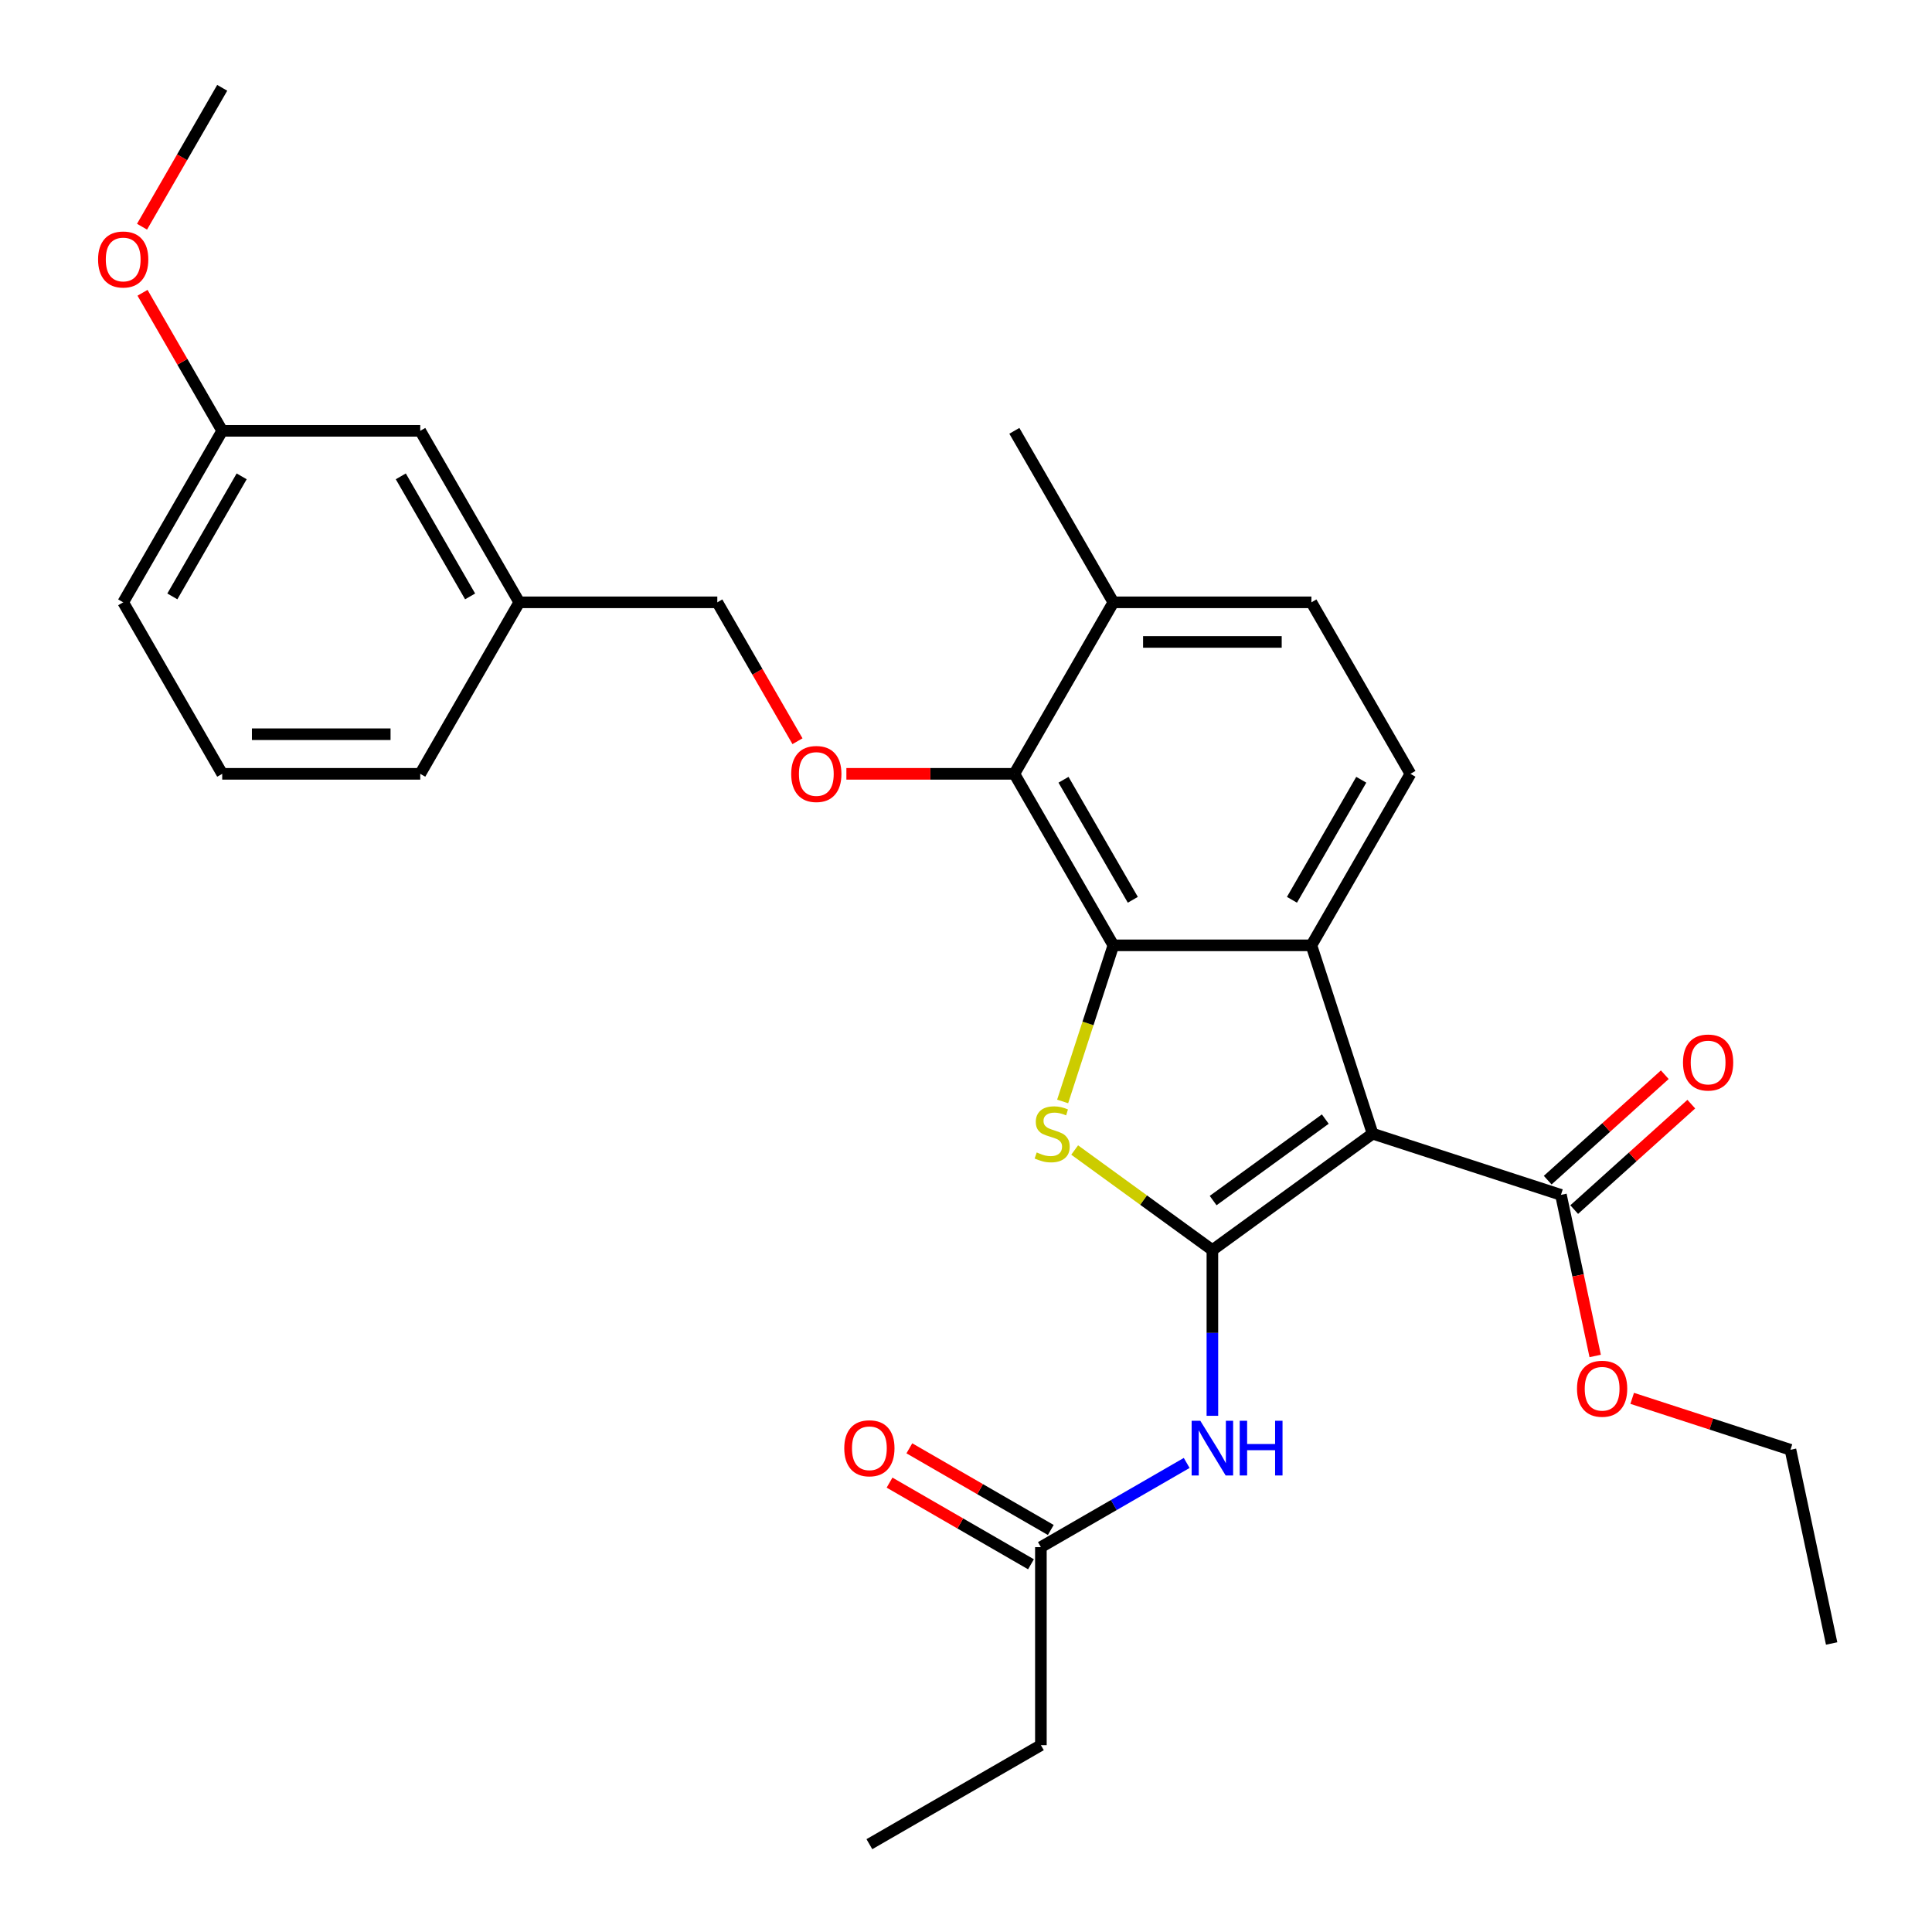 <?xml version='1.0' encoding='iso-8859-1'?>
<svg version='1.1' baseProfile='full'
              xmlns='http://www.w3.org/2000/svg'
                      xmlns:rdkit='http://www.rdkit.org/xml'
                      xmlns:xlink='http://www.w3.org/1999/xlink'
                  xml:space='preserve'
width='1000px' height='1000px' viewBox='0 0 1000 1000'>
<!-- END OF HEADER -->
<rect style='opacity:1.0;fill:#FFFFFF;stroke:none' width='1000' height='1000' x='0' y='0'> </rect>
<path class='bond-0' d='M 627.531,647.038 L 710.457,586.789' style='fill:none;fill-rule:evenodd;stroke:#000000;stroke-width:6px;stroke-linecap:butt;stroke-linejoin:miter;stroke-opacity:1' />
<path class='bond-0' d='M 627.92,621.415 L 685.968,579.241' style='fill:none;fill-rule:evenodd;stroke:#000000;stroke-width:6px;stroke-linecap:butt;stroke-linejoin:miter;stroke-opacity:1' />
<path class='bond-1' d='M 627.531,647.038 L 591.889,621.143' style='fill:none;fill-rule:evenodd;stroke:#000000;stroke-width:6px;stroke-linecap:butt;stroke-linejoin:miter;stroke-opacity:1' />
<path class='bond-1' d='M 591.889,621.143 L 556.247,595.248' style='fill:none;fill-rule:evenodd;stroke:#CCCC00;stroke-width:6px;stroke-linecap:butt;stroke-linejoin:miter;stroke-opacity:1' />
<path class='bond-4' d='M 627.531,647.038 L 627.531,689.928' style='fill:none;fill-rule:evenodd;stroke:#000000;stroke-width:6px;stroke-linecap:butt;stroke-linejoin:miter;stroke-opacity:1' />
<path class='bond-4' d='M 627.531,689.928 L 627.531,732.818' style='fill:none;fill-rule:evenodd;stroke:#0000FF;stroke-width:6px;stroke-linecap:butt;stroke-linejoin:miter;stroke-opacity:1' />
<path class='bond-3' d='M 710.457,586.789 L 678.782,489.303' style='fill:none;fill-rule:evenodd;stroke:#000000;stroke-width:6px;stroke-linecap:butt;stroke-linejoin:miter;stroke-opacity:1' />
<path class='bond-6' d='M 710.457,586.789 L 807.942,618.464' style='fill:none;fill-rule:evenodd;stroke:#000000;stroke-width:6px;stroke-linecap:butt;stroke-linejoin:miter;stroke-opacity:1' />
<path class='bond-2' d='M 550.025,570.106 L 563.152,529.705' style='fill:none;fill-rule:evenodd;stroke:#CCCC00;stroke-width:6px;stroke-linecap:butt;stroke-linejoin:miter;stroke-opacity:1' />
<path class='bond-2' d='M 563.152,529.705 L 576.279,489.303' style='fill:none;fill-rule:evenodd;stroke:#000000;stroke-width:6px;stroke-linecap:butt;stroke-linejoin:miter;stroke-opacity:1' />
<path class='bond-5' d='M 576.279,489.303 L 525.028,400.533' style='fill:none;fill-rule:evenodd;stroke:#000000;stroke-width:6px;stroke-linecap:butt;stroke-linejoin:miter;stroke-opacity:1' />
<path class='bond-5' d='M 586.346,465.737 L 550.47,403.599' style='fill:none;fill-rule:evenodd;stroke:#000000;stroke-width:6px;stroke-linecap:butt;stroke-linejoin:miter;stroke-opacity:1' />
<path class='bond-29' d='M 576.279,489.303 L 678.782,489.303' style='fill:none;fill-rule:evenodd;stroke:#000000;stroke-width:6px;stroke-linecap:butt;stroke-linejoin:miter;stroke-opacity:1' />
<path class='bond-7' d='M 678.782,489.303 L 730.033,400.533' style='fill:none;fill-rule:evenodd;stroke:#000000;stroke-width:6px;stroke-linecap:butt;stroke-linejoin:miter;stroke-opacity:1' />
<path class='bond-7' d='M 668.716,465.737 L 704.591,403.599' style='fill:none;fill-rule:evenodd;stroke:#000000;stroke-width:6px;stroke-linecap:butt;stroke-linejoin:miter;stroke-opacity:1' />
<path class='bond-9' d='M 614.228,757.221 L 576.494,779.006' style='fill:none;fill-rule:evenodd;stroke:#0000FF;stroke-width:6px;stroke-linecap:butt;stroke-linejoin:miter;stroke-opacity:1' />
<path class='bond-9' d='M 576.494,779.006 L 538.761,800.792' style='fill:none;fill-rule:evenodd;stroke:#000000;stroke-width:6px;stroke-linecap:butt;stroke-linejoin:miter;stroke-opacity:1' />
<path class='bond-8' d='M 525.028,400.533 L 481.558,400.533' style='fill:none;fill-rule:evenodd;stroke:#000000;stroke-width:6px;stroke-linecap:butt;stroke-linejoin:miter;stroke-opacity:1' />
<path class='bond-8' d='M 481.558,400.533 L 438.088,400.533' style='fill:none;fill-rule:evenodd;stroke:#FF0000;stroke-width:6px;stroke-linecap:butt;stroke-linejoin:miter;stroke-opacity:1' />
<path class='bond-10' d='M 525.028,400.533 L 576.279,311.764' style='fill:none;fill-rule:evenodd;stroke:#000000;stroke-width:6px;stroke-linecap:butt;stroke-linejoin:miter;stroke-opacity:1' />
<path class='bond-11' d='M 814.801,626.081 L 845.107,598.794' style='fill:none;fill-rule:evenodd;stroke:#000000;stroke-width:6px;stroke-linecap:butt;stroke-linejoin:miter;stroke-opacity:1' />
<path class='bond-11' d='M 845.107,598.794 L 875.413,571.506' style='fill:none;fill-rule:evenodd;stroke:#FF0000;stroke-width:6px;stroke-linecap:butt;stroke-linejoin:miter;stroke-opacity:1' />
<path class='bond-11' d='M 801.084,610.846 L 831.389,583.559' style='fill:none;fill-rule:evenodd;stroke:#000000;stroke-width:6px;stroke-linecap:butt;stroke-linejoin:miter;stroke-opacity:1' />
<path class='bond-11' d='M 831.389,583.559 L 861.695,556.271' style='fill:none;fill-rule:evenodd;stroke:#FF0000;stroke-width:6px;stroke-linecap:butt;stroke-linejoin:miter;stroke-opacity:1' />
<path class='bond-15' d='M 807.942,618.464 L 816.804,660.154' style='fill:none;fill-rule:evenodd;stroke:#000000;stroke-width:6px;stroke-linecap:butt;stroke-linejoin:miter;stroke-opacity:1' />
<path class='bond-15' d='M 816.804,660.154 L 825.665,701.844' style='fill:none;fill-rule:evenodd;stroke:#FF0000;stroke-width:6px;stroke-linecap:butt;stroke-linejoin:miter;stroke-opacity:1' />
<path class='bond-12' d='M 730.033,400.533 L 678.782,311.764' style='fill:none;fill-rule:evenodd;stroke:#000000;stroke-width:6px;stroke-linecap:butt;stroke-linejoin:miter;stroke-opacity:1' />
<path class='bond-14' d='M 412.779,383.651 L 392.027,347.707' style='fill:none;fill-rule:evenodd;stroke:#FF0000;stroke-width:6px;stroke-linecap:butt;stroke-linejoin:miter;stroke-opacity:1' />
<path class='bond-14' d='M 392.027,347.707 L 371.275,311.764' style='fill:none;fill-rule:evenodd;stroke:#000000;stroke-width:6px;stroke-linecap:butt;stroke-linejoin:miter;stroke-opacity:1' />
<path class='bond-13' d='M 543.886,791.915 L 507.282,770.782' style='fill:none;fill-rule:evenodd;stroke:#000000;stroke-width:6px;stroke-linecap:butt;stroke-linejoin:miter;stroke-opacity:1' />
<path class='bond-13' d='M 507.282,770.782 L 470.679,749.649' style='fill:none;fill-rule:evenodd;stroke:#FF0000;stroke-width:6px;stroke-linecap:butt;stroke-linejoin:miter;stroke-opacity:1' />
<path class='bond-13' d='M 533.636,809.669 L 497.032,788.536' style='fill:none;fill-rule:evenodd;stroke:#000000;stroke-width:6px;stroke-linecap:butt;stroke-linejoin:miter;stroke-opacity:1' />
<path class='bond-13' d='M 497.032,788.536 L 460.429,767.403' style='fill:none;fill-rule:evenodd;stroke:#FF0000;stroke-width:6px;stroke-linecap:butt;stroke-linejoin:miter;stroke-opacity:1' />
<path class='bond-20' d='M 538.761,800.792 L 538.761,903.294' style='fill:none;fill-rule:evenodd;stroke:#000000;stroke-width:6px;stroke-linecap:butt;stroke-linejoin:miter;stroke-opacity:1' />
<path class='bond-22' d='M 576.279,311.764 L 525.028,222.994' style='fill:none;fill-rule:evenodd;stroke:#000000;stroke-width:6px;stroke-linecap:butt;stroke-linejoin:miter;stroke-opacity:1' />
<path class='bond-30' d='M 576.279,311.764 L 678.782,311.764' style='fill:none;fill-rule:evenodd;stroke:#000000;stroke-width:6px;stroke-linecap:butt;stroke-linejoin:miter;stroke-opacity:1' />
<path class='bond-30' d='M 591.655,332.264 L 663.406,332.264' style='fill:none;fill-rule:evenodd;stroke:#000000;stroke-width:6px;stroke-linecap:butt;stroke-linejoin:miter;stroke-opacity:1' />
<path class='bond-17' d='M 371.275,311.764 L 268.772,311.764' style='fill:none;fill-rule:evenodd;stroke:#000000;stroke-width:6px;stroke-linecap:butt;stroke-linejoin:miter;stroke-opacity:1' />
<path class='bond-25' d='M 844.816,723.783 L 885.778,737.092' style='fill:none;fill-rule:evenodd;stroke:#FF0000;stroke-width:6px;stroke-linecap:butt;stroke-linejoin:miter;stroke-opacity:1' />
<path class='bond-25' d='M 885.778,737.092 L 926.74,750.401' style='fill:none;fill-rule:evenodd;stroke:#000000;stroke-width:6px;stroke-linecap:butt;stroke-linejoin:miter;stroke-opacity:1' />
<path class='bond-16' d='M 217.521,222.994 L 268.772,311.764' style='fill:none;fill-rule:evenodd;stroke:#000000;stroke-width:6px;stroke-linecap:butt;stroke-linejoin:miter;stroke-opacity:1' />
<path class='bond-16' d='M 207.455,246.56 L 243.33,308.698' style='fill:none;fill-rule:evenodd;stroke:#000000;stroke-width:6px;stroke-linecap:butt;stroke-linejoin:miter;stroke-opacity:1' />
<path class='bond-18' d='M 217.521,222.994 L 115.018,222.994' style='fill:none;fill-rule:evenodd;stroke:#000000;stroke-width:6px;stroke-linecap:butt;stroke-linejoin:miter;stroke-opacity:1' />
<path class='bond-23' d='M 268.772,311.764 L 217.521,400.533' style='fill:none;fill-rule:evenodd;stroke:#000000;stroke-width:6px;stroke-linecap:butt;stroke-linejoin:miter;stroke-opacity:1' />
<path class='bond-19' d='M 115.018,222.994 L 94.393,187.27' style='fill:none;fill-rule:evenodd;stroke:#000000;stroke-width:6px;stroke-linecap:butt;stroke-linejoin:miter;stroke-opacity:1' />
<path class='bond-19' d='M 94.393,187.27 L 73.768,151.547' style='fill:none;fill-rule:evenodd;stroke:#FF0000;stroke-width:6px;stroke-linecap:butt;stroke-linejoin:miter;stroke-opacity:1' />
<path class='bond-31' d='M 115.018,222.994 L 63.767,311.764' style='fill:none;fill-rule:evenodd;stroke:#000000;stroke-width:6px;stroke-linecap:butt;stroke-linejoin:miter;stroke-opacity:1' />
<path class='bond-31' d='M 125.085,246.56 L 89.209,308.698' style='fill:none;fill-rule:evenodd;stroke:#000000;stroke-width:6px;stroke-linecap:butt;stroke-linejoin:miter;stroke-opacity:1' />
<path class='bond-26' d='M 73.514,117.342 L 94.266,81.398' style='fill:none;fill-rule:evenodd;stroke:#FF0000;stroke-width:6px;stroke-linecap:butt;stroke-linejoin:miter;stroke-opacity:1' />
<path class='bond-26' d='M 94.266,81.398 L 115.018,45.455' style='fill:none;fill-rule:evenodd;stroke:#000000;stroke-width:6px;stroke-linecap:butt;stroke-linejoin:miter;stroke-opacity:1' />
<path class='bond-27' d='M 538.761,903.294 L 449.991,954.545' style='fill:none;fill-rule:evenodd;stroke:#000000;stroke-width:6px;stroke-linecap:butt;stroke-linejoin:miter;stroke-opacity:1' />
<path class='bond-21' d='M 115.018,400.533 L 217.521,400.533' style='fill:none;fill-rule:evenodd;stroke:#000000;stroke-width:6px;stroke-linecap:butt;stroke-linejoin:miter;stroke-opacity:1' />
<path class='bond-21' d='M 130.394,380.033 L 202.146,380.033' style='fill:none;fill-rule:evenodd;stroke:#000000;stroke-width:6px;stroke-linecap:butt;stroke-linejoin:miter;stroke-opacity:1' />
<path class='bond-24' d='M 115.018,400.533 L 63.767,311.764' style='fill:none;fill-rule:evenodd;stroke:#000000;stroke-width:6px;stroke-linecap:butt;stroke-linejoin:miter;stroke-opacity:1' />
<path class='bond-28' d='M 926.74,750.401 L 948.051,850.664' style='fill:none;fill-rule:evenodd;stroke:#000000;stroke-width:6px;stroke-linecap:butt;stroke-linejoin:miter;stroke-opacity:1' />
<path  class='atom-2' d='M 536.604 596.509
Q 536.924 596.629, 538.244 597.189
Q 539.564 597.749, 541.004 598.109
Q 542.484 598.429, 543.924 598.429
Q 546.604 598.429, 548.164 597.149
Q 549.724 595.829, 549.724 593.549
Q 549.724 591.989, 548.924 591.029
Q 548.164 590.069, 546.964 589.549
Q 545.764 589.029, 543.764 588.429
Q 541.244 587.669, 539.724 586.949
Q 538.244 586.229, 537.164 584.709
Q 536.124 583.189, 536.124 580.629
Q 536.124 577.069, 538.524 574.869
Q 540.964 572.669, 545.764 572.669
Q 549.044 572.669, 552.764 574.229
L 551.844 577.309
Q 548.444 575.909, 545.884 575.909
Q 543.124 575.909, 541.604 577.069
Q 540.084 578.189, 540.124 580.149
Q 540.124 581.669, 540.884 582.589
Q 541.684 583.509, 542.804 584.029
Q 543.964 584.549, 545.884 585.149
Q 548.444 585.949, 549.964 586.749
Q 551.484 587.549, 552.564 589.189
Q 553.684 590.789, 553.684 593.549
Q 553.684 597.469, 551.044 599.589
Q 548.444 601.669, 544.084 601.669
Q 541.564 601.669, 539.644 601.109
Q 537.764 600.589, 535.524 599.669
L 536.604 596.509
' fill='#CCCC00'/>
<path  class='atom-5' d='M 621.271 735.381
L 630.551 750.381
Q 631.471 751.861, 632.951 754.541
Q 634.431 757.221, 634.511 757.381
L 634.511 735.381
L 638.271 735.381
L 638.271 763.701
L 634.391 763.701
L 624.431 747.301
Q 623.271 745.381, 622.031 743.181
Q 620.831 740.981, 620.471 740.301
L 620.471 763.701
L 616.791 763.701
L 616.791 735.381
L 621.271 735.381
' fill='#0000FF'/>
<path  class='atom-5' d='M 641.671 735.381
L 645.511 735.381
L 645.511 747.421
L 659.991 747.421
L 659.991 735.381
L 663.831 735.381
L 663.831 763.701
L 659.991 763.701
L 659.991 750.621
L 645.511 750.621
L 645.511 763.701
L 641.671 763.701
L 641.671 735.381
' fill='#0000FF'/>
<path  class='atom-9' d='M 409.526 400.613
Q 409.526 393.813, 412.886 390.013
Q 416.246 386.213, 422.526 386.213
Q 428.806 386.213, 432.166 390.013
Q 435.526 393.813, 435.526 400.613
Q 435.526 407.493, 432.126 411.413
Q 428.726 415.293, 422.526 415.293
Q 416.286 415.293, 412.886 411.413
Q 409.526 407.533, 409.526 400.613
M 422.526 412.093
Q 426.846 412.093, 429.166 409.213
Q 431.526 406.293, 431.526 400.613
Q 431.526 395.053, 429.166 392.253
Q 426.846 389.413, 422.526 389.413
Q 418.206 389.413, 415.846 392.213
Q 413.526 395.013, 413.526 400.613
Q 413.526 406.333, 415.846 409.213
Q 418.206 412.093, 422.526 412.093
' fill='#FF0000'/>
<path  class='atom-12' d='M 871.117 549.956
Q 871.117 543.156, 874.477 539.356
Q 877.837 535.556, 884.117 535.556
Q 890.397 535.556, 893.757 539.356
Q 897.117 543.156, 897.117 549.956
Q 897.117 556.836, 893.717 560.756
Q 890.317 564.636, 884.117 564.636
Q 877.877 564.636, 874.477 560.756
Q 871.117 556.876, 871.117 549.956
M 884.117 561.436
Q 888.437 561.436, 890.757 558.556
Q 893.117 555.636, 893.117 549.956
Q 893.117 544.396, 890.757 541.596
Q 888.437 538.756, 884.117 538.756
Q 879.797 538.756, 877.437 541.556
Q 875.117 544.356, 875.117 549.956
Q 875.117 555.676, 877.437 558.556
Q 879.797 561.436, 884.117 561.436
' fill='#FF0000'/>
<path  class='atom-14' d='M 436.991 749.621
Q 436.991 742.821, 440.351 739.021
Q 443.711 735.221, 449.991 735.221
Q 456.271 735.221, 459.631 739.021
Q 462.991 742.821, 462.991 749.621
Q 462.991 756.501, 459.591 760.421
Q 456.191 764.301, 449.991 764.301
Q 443.751 764.301, 440.351 760.421
Q 436.991 756.541, 436.991 749.621
M 449.991 761.101
Q 454.311 761.101, 456.631 758.221
Q 458.991 755.301, 458.991 749.621
Q 458.991 744.061, 456.631 741.261
Q 454.311 738.421, 449.991 738.421
Q 445.671 738.421, 443.311 741.221
Q 440.991 744.021, 440.991 749.621
Q 440.991 755.341, 443.311 758.221
Q 445.671 761.101, 449.991 761.101
' fill='#FF0000'/>
<path  class='atom-16' d='M 816.254 718.806
Q 816.254 712.006, 819.614 708.206
Q 822.974 704.406, 829.254 704.406
Q 835.534 704.406, 838.894 708.206
Q 842.254 712.006, 842.254 718.806
Q 842.254 725.686, 838.854 729.606
Q 835.454 733.486, 829.254 733.486
Q 823.014 733.486, 819.614 729.606
Q 816.254 725.726, 816.254 718.806
M 829.254 730.286
Q 833.574 730.286, 835.894 727.406
Q 838.254 724.486, 838.254 718.806
Q 838.254 713.246, 835.894 710.446
Q 833.574 707.606, 829.254 707.606
Q 824.934 707.606, 822.574 710.406
Q 820.254 713.206, 820.254 718.806
Q 820.254 724.526, 822.574 727.406
Q 824.934 730.286, 829.254 730.286
' fill='#FF0000'/>
<path  class='atom-20' d='M 50.767 134.304
Q 50.767 127.504, 54.127 123.704
Q 57.487 119.904, 63.767 119.904
Q 70.047 119.904, 73.407 123.704
Q 76.767 127.504, 76.767 134.304
Q 76.767 141.184, 73.367 145.104
Q 69.967 148.984, 63.767 148.984
Q 57.527 148.984, 54.127 145.104
Q 50.767 141.224, 50.767 134.304
M 63.767 145.784
Q 68.087 145.784, 70.407 142.904
Q 72.767 139.984, 72.767 134.304
Q 72.767 128.744, 70.407 125.944
Q 68.087 123.104, 63.767 123.104
Q 59.447 123.104, 57.087 125.904
Q 54.767 128.704, 54.767 134.304
Q 54.767 140.024, 57.087 142.904
Q 59.447 145.784, 63.767 145.784
' fill='#FF0000'/>
</svg>
